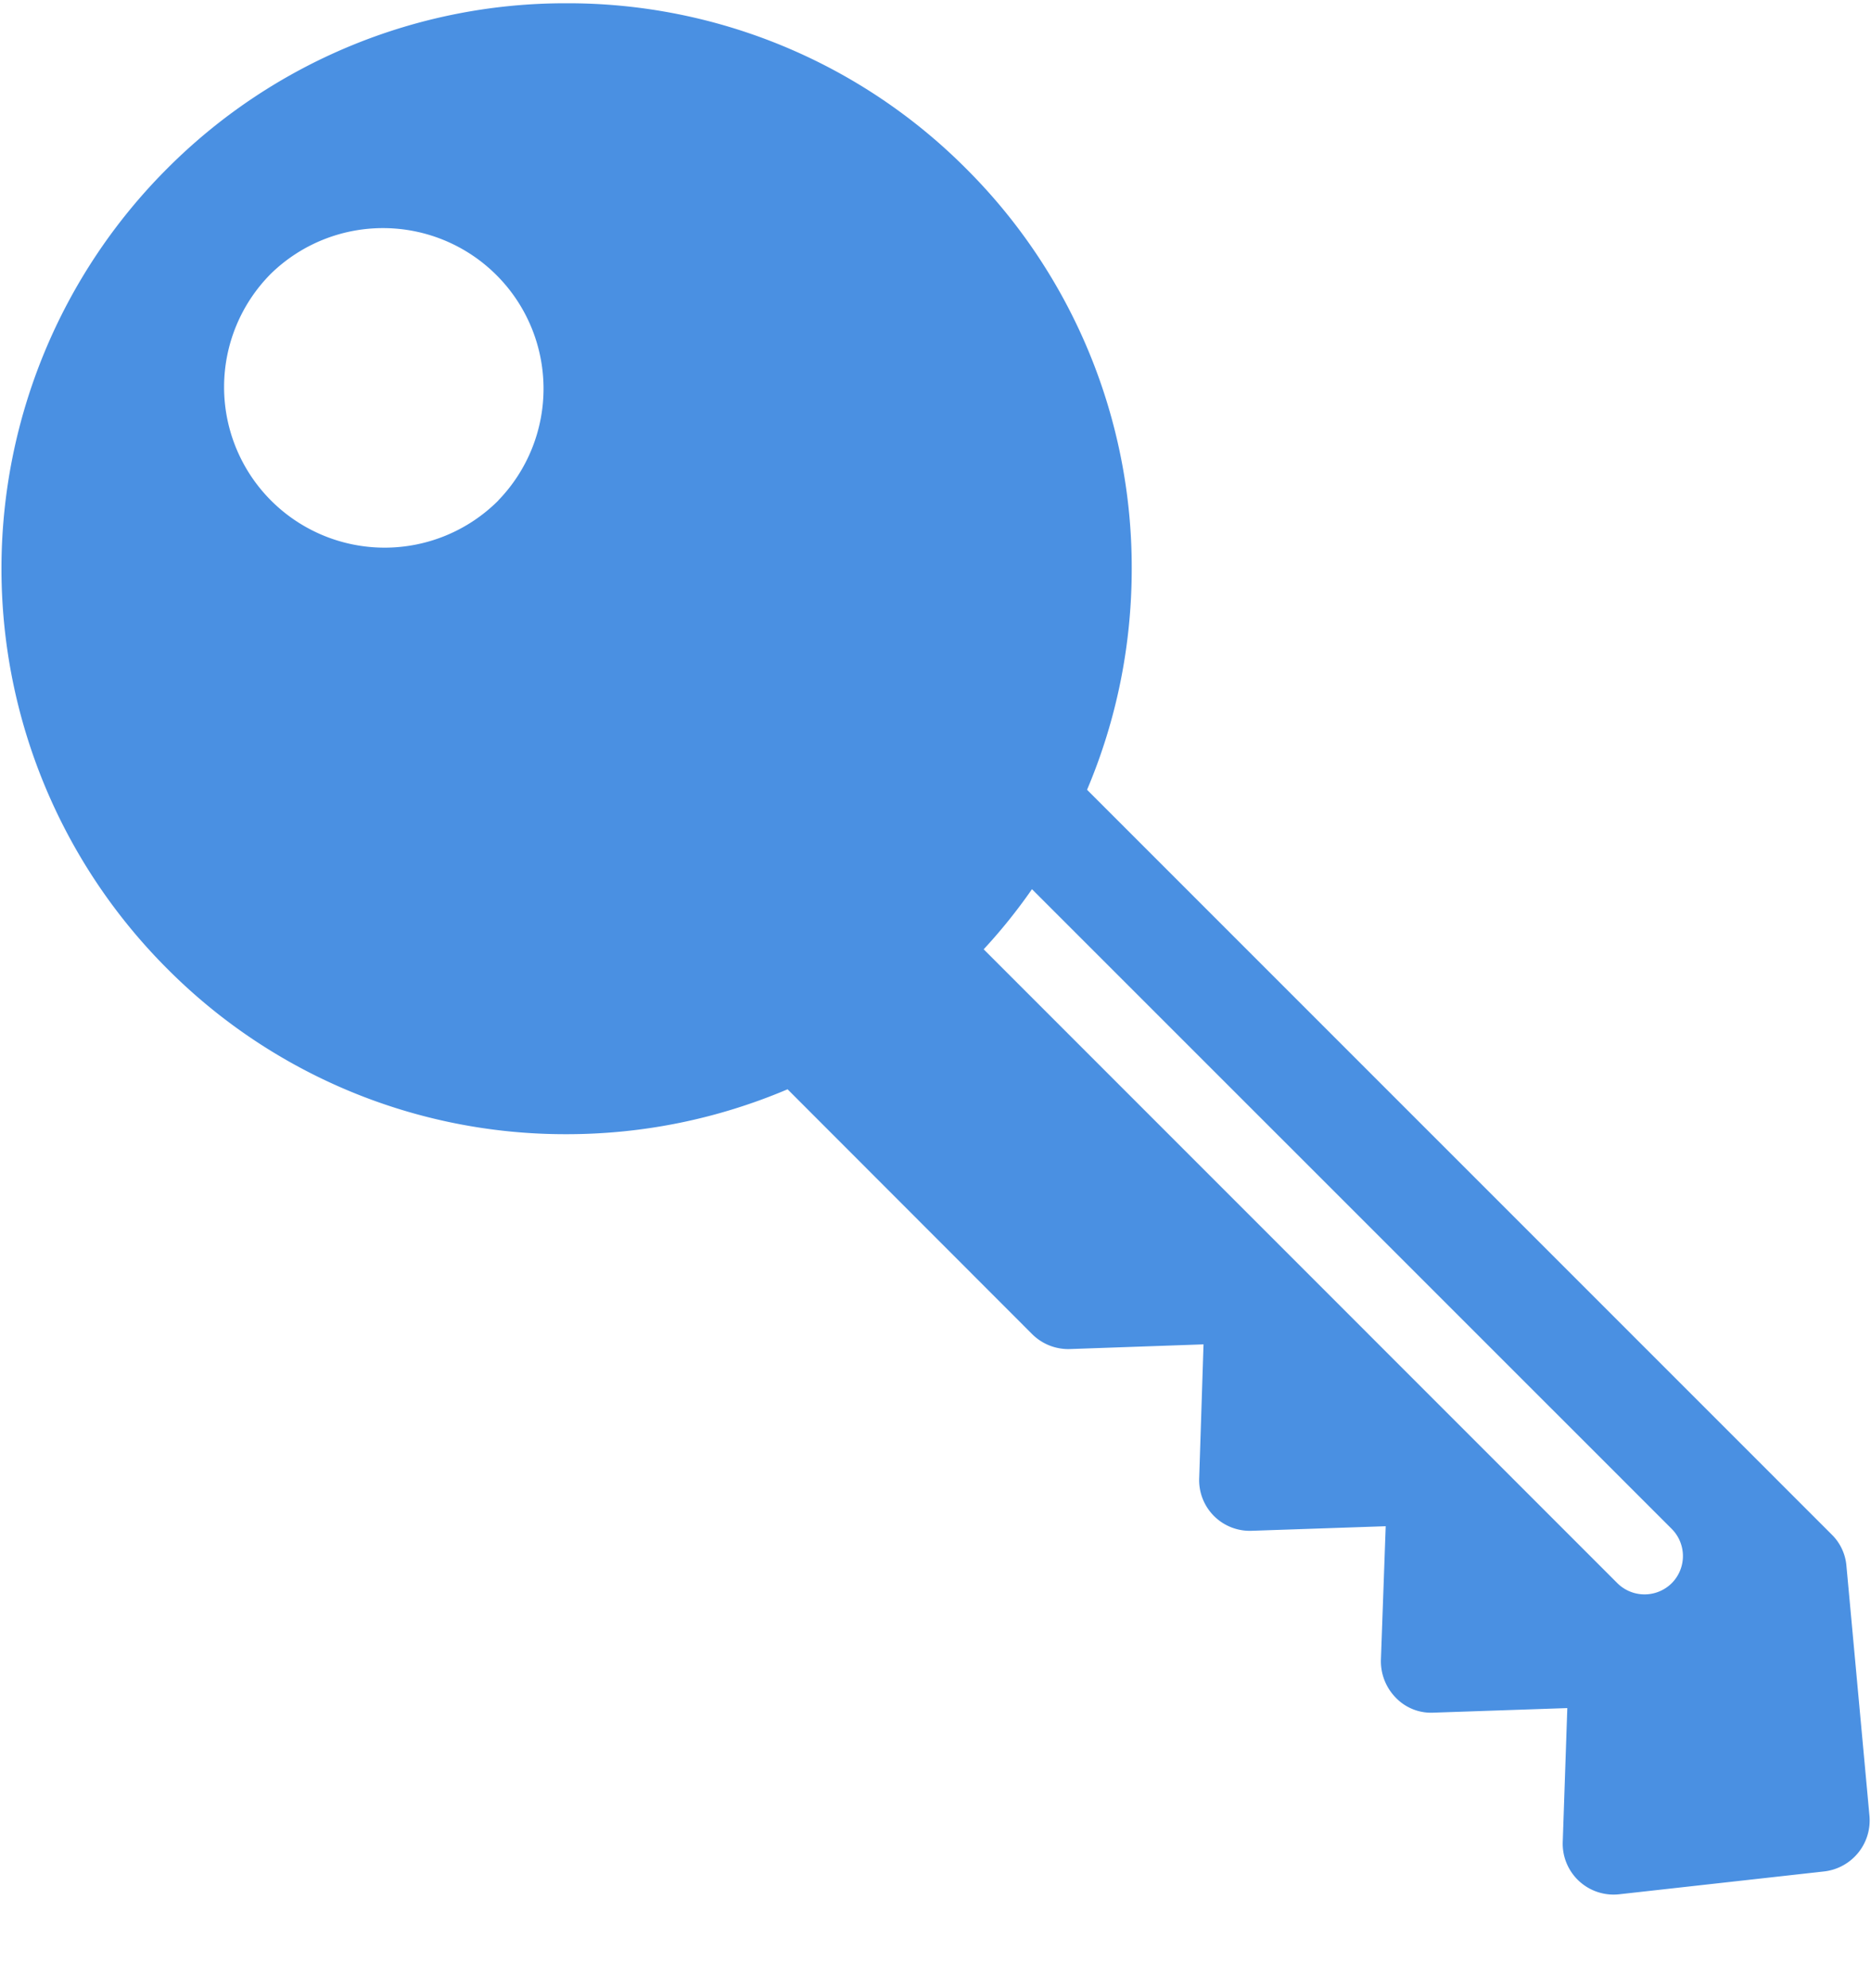 <svg xmlns="http://www.w3.org/2000/svg" width="16" height="17" viewBox="0 0 16 17">
    <path fill="#4a90e2" fill-rule="nonzero" d="M15.79 13.39a.424.424 0 0 0-.126-.269L9.296 6.753c.25-.59.382-1.23.382-1.89a4.812 4.812 0 0 0-1.415-3.42A4.805 4.805 0 0 0 4.845.028a4.805 4.805 0 0 0-3.418 1.416 4.837 4.837 0 0 0 0 6.836 4.8 4.8 0 0 0 3.418 1.418c.66 0 1.298-.133 1.89-.384l2.092 2.094a.438.438 0 0 0 .325.127l1.14-.04-.037 1.143a.433.433 0 0 0 .45.451l1.145-.039-.041 1.142a.445.445 0 0 0 .127.324.418.418 0 0 0 .325.128l1.142-.039-.039 1.142a.435.435 0 0 0 .483.45l1.75-.195a.439.439 0 0 0 .39-.474l-.197-2.138zM4.261 4.28a1.373 1.373 0 1 1-1.943-1.941 1.373 1.373 0 0 1 1.943 1.94zm10.035 9.257a.33.33 0 0 1-.465 0l-5.419-5.42c.151-.163.288-.334.413-.514l5.471 5.47a.329.329 0 0 1 0 .464z"/>
</svg>
